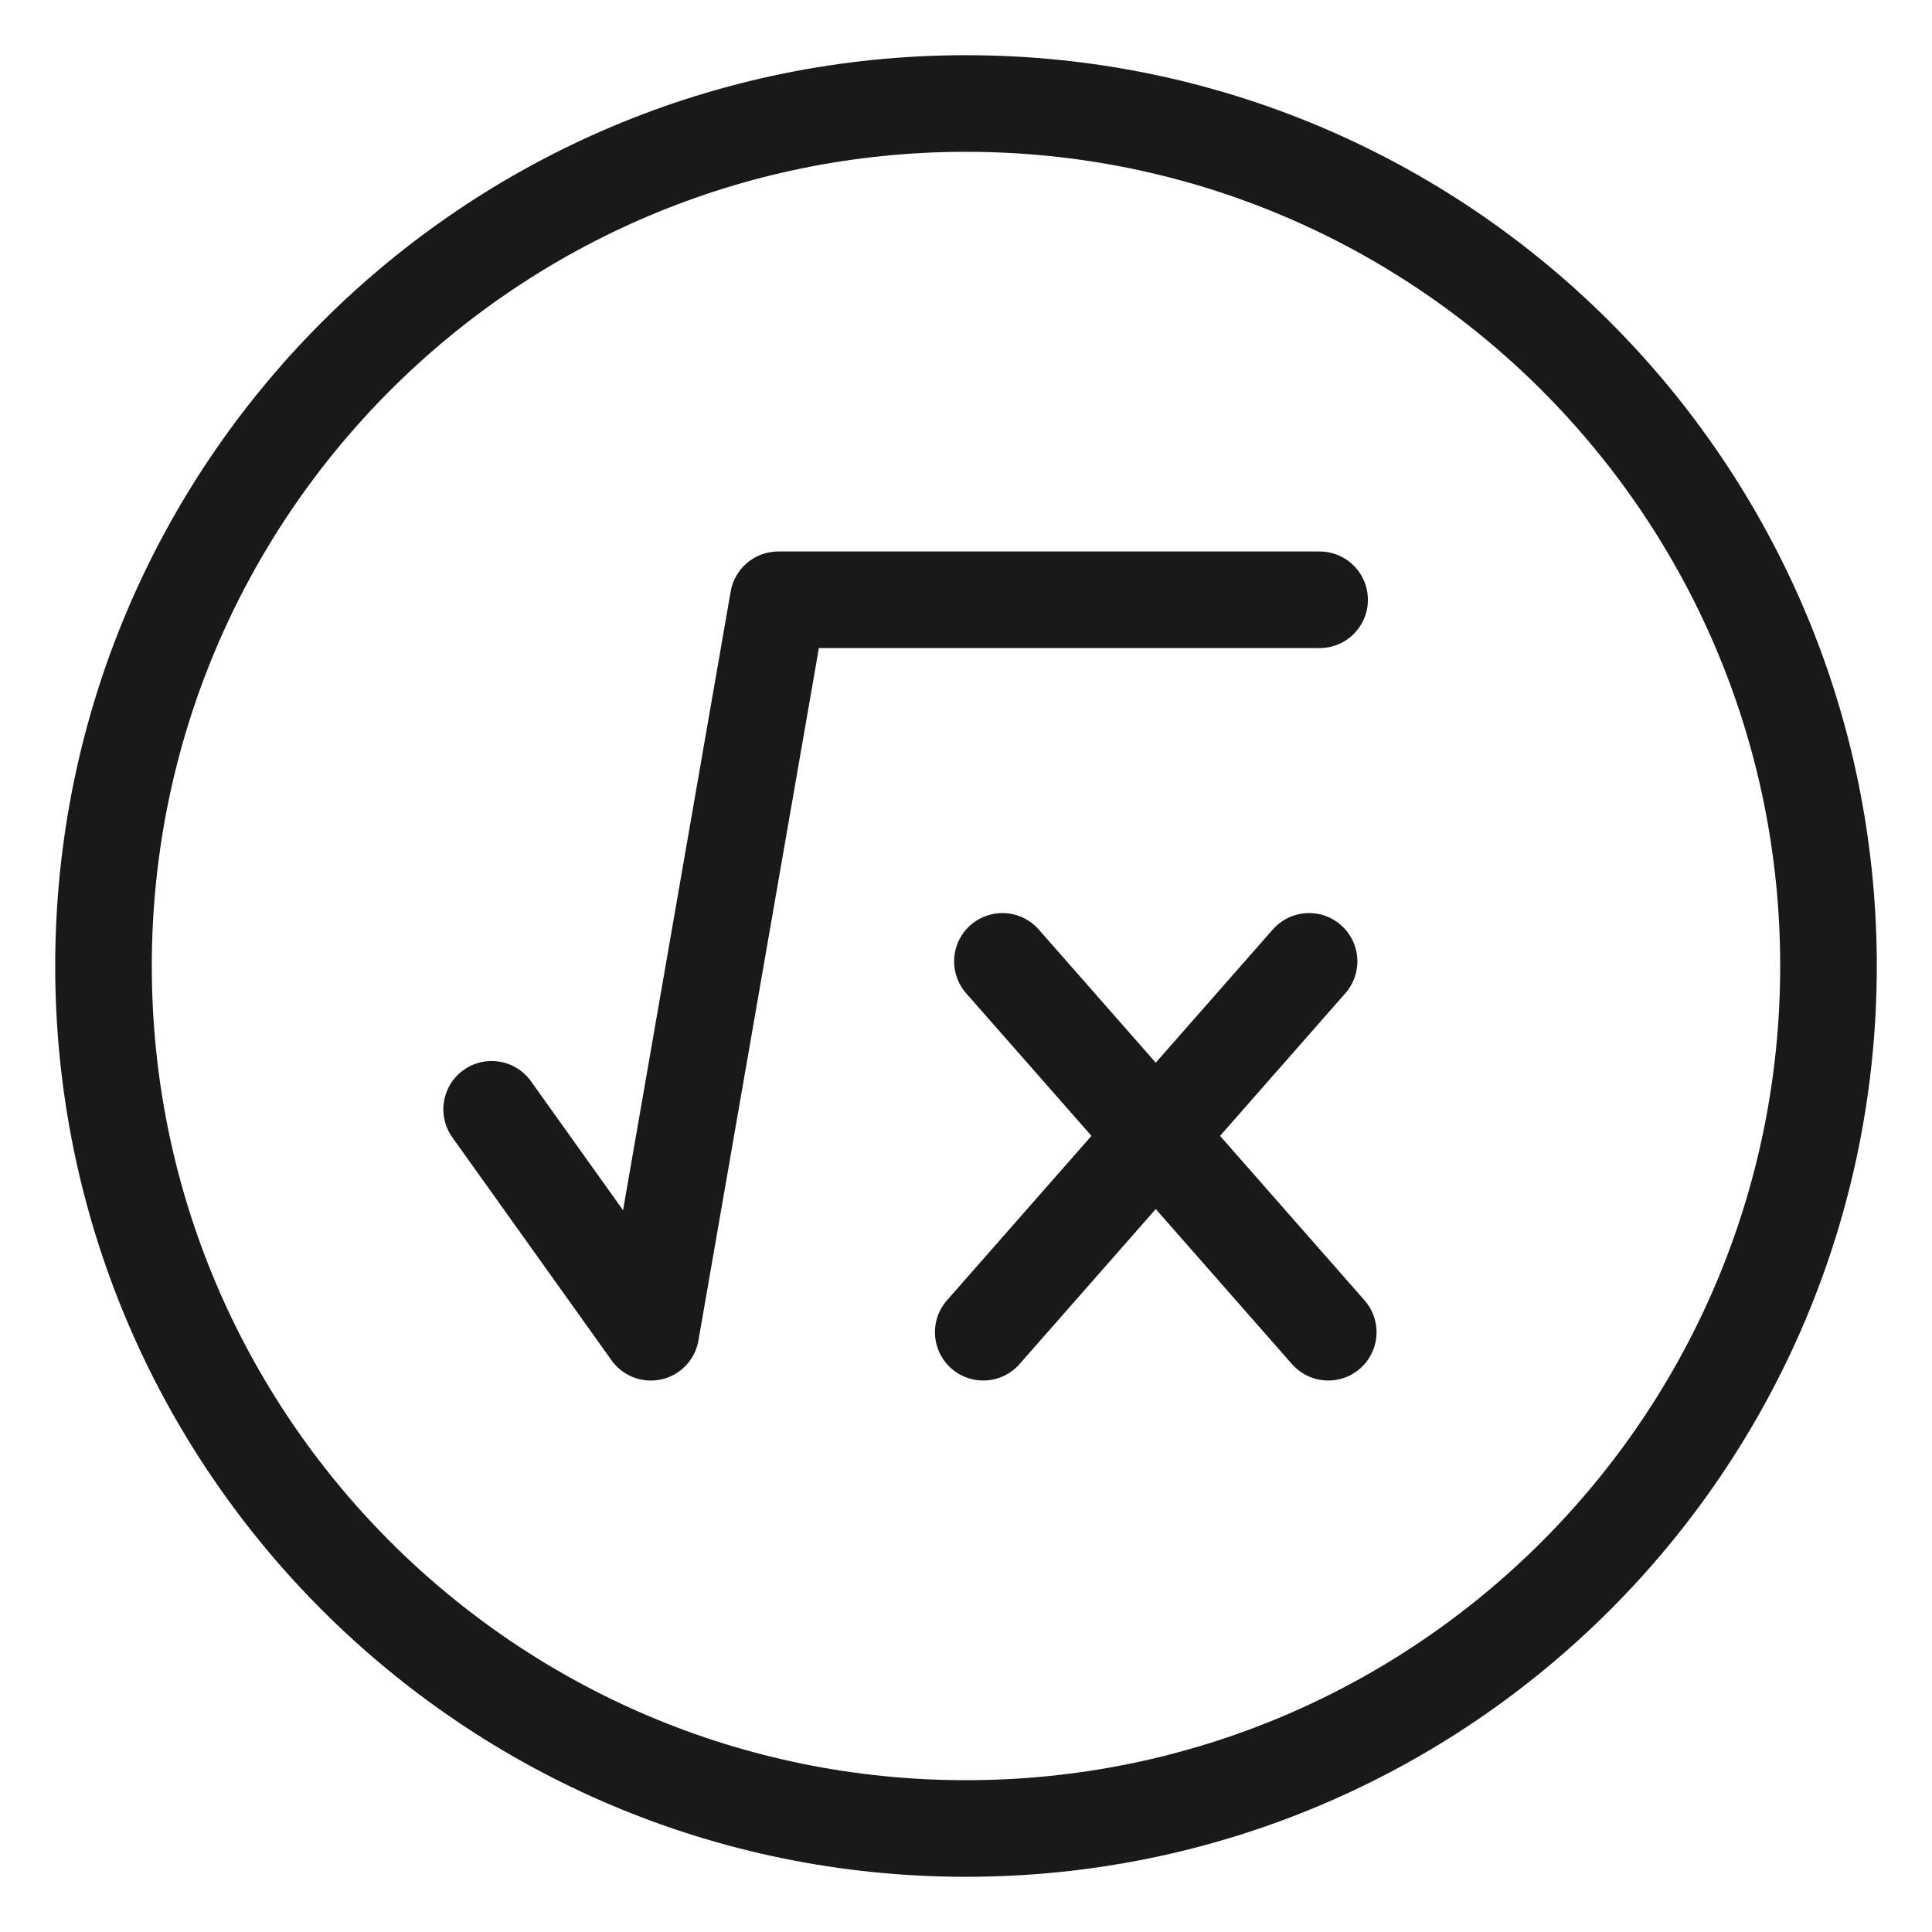<?xml version="1.0" encoding="UTF-8"?>
<svg xmlns="http://www.w3.org/2000/svg" width="40" height="40" viewBox="0 0 40 40" fill="none">
  <g id="Frame">
    <g id="square-root-x-circle--interface-math-square-root-sign-mathematics">
      <path id="Vector 2379" d="M10.179 22.967L13.475 27.583L16.113 12.418H27.321" stroke="#191919" stroke-width="2" stroke-linecap="round" stroke-linejoin="round"></path>
      <path id="Vector" d="M20 37.857C29.862 37.857 37.857 29.862 37.857 20C37.857 10.138 29.862 2.143 20 2.143C10.138 2.143 2.143 10.138 2.143 20C2.143 29.862 10.138 37.857 20 37.857Z" stroke="#191919" stroke-width="2" stroke-linecap="round" stroke-linejoin="round"></path>
      <path id="Vector 2" d="M20.754 19.904L27.5 27.582" stroke="#191919" stroke-width="2" stroke-linecap="round" stroke-linejoin="round"></path>
      <path id="Vector 3" d="M27.103 19.904L20.357 27.582" stroke="#191919" stroke-width="2" stroke-linecap="round" stroke-linejoin="round"></path>
    </g>
  </g>
</svg>
